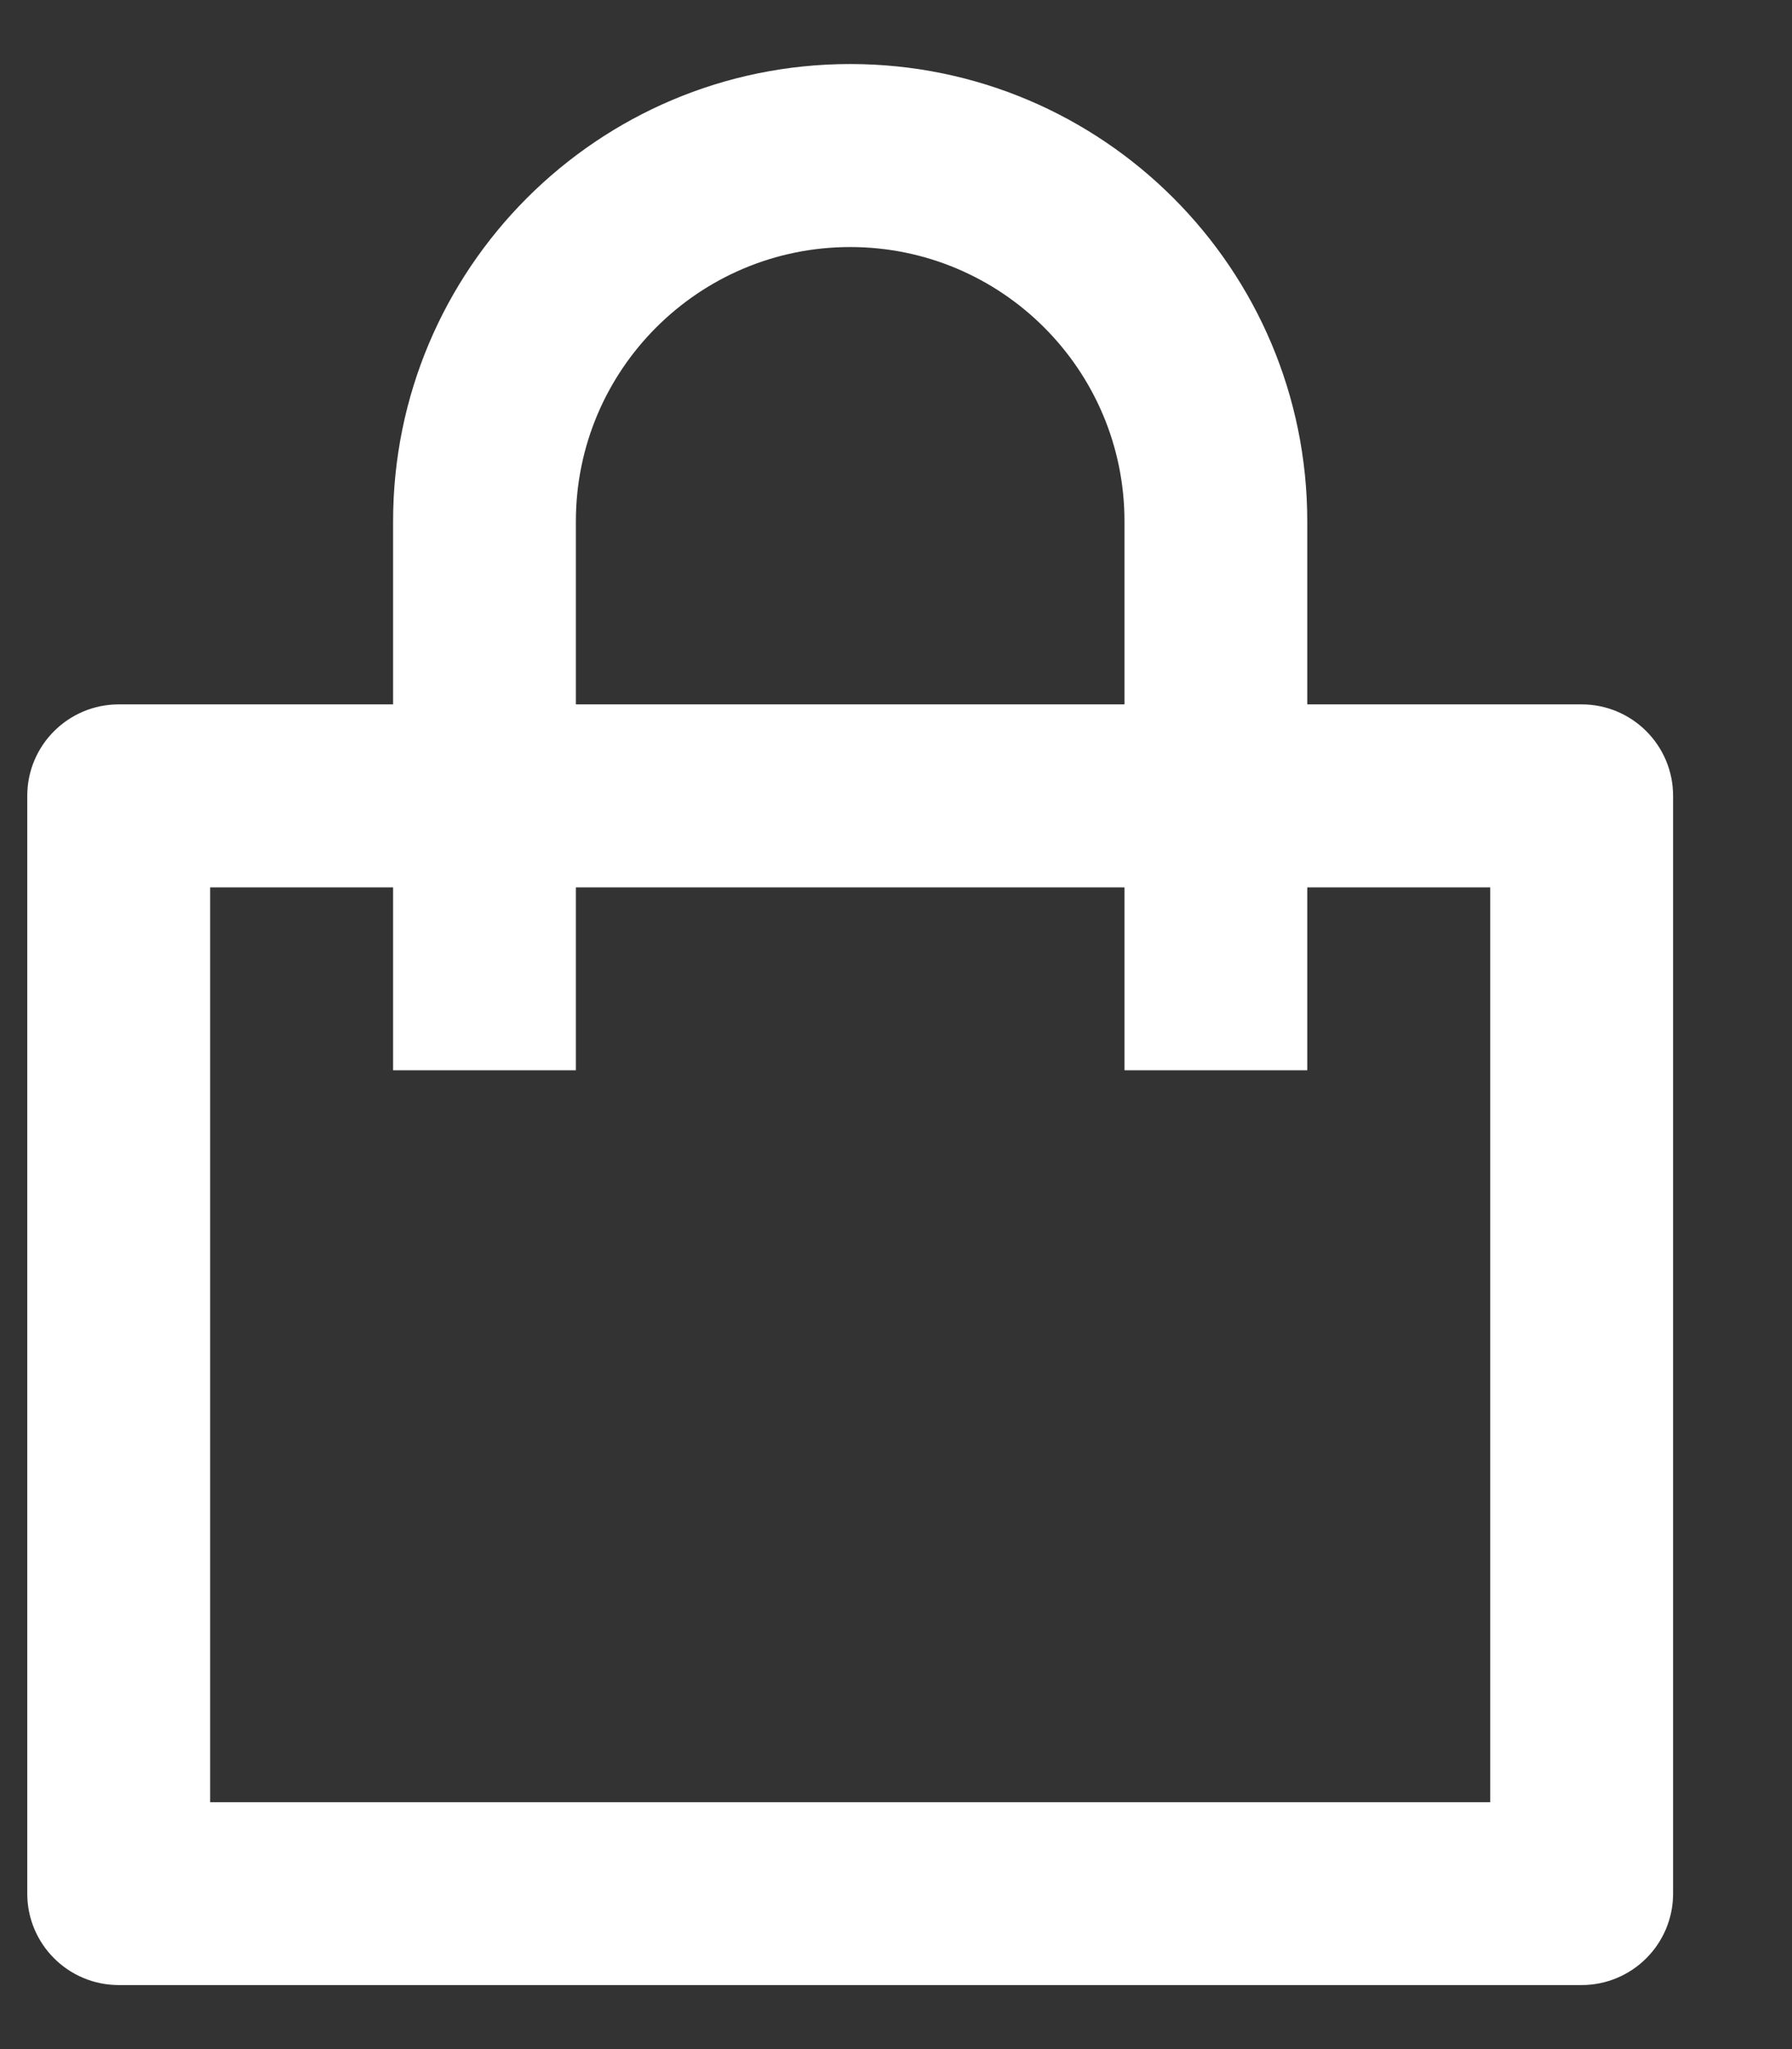 <svg width="14" height="16" viewBox="0 0 14 16" fill="none" xmlns="http://www.w3.org/2000/svg">
<rect x="0" y="0" width="14" height="16" fill="#333333" stroke="none"/>
<path d="M3.071 5.5V4.071C3.071 2.099 4.67 0.5 6.642 0.5C8.614 0.5 10.213 2.099 10.213 4.071V5.5H12.356C12.751 5.5 13.071 5.82 13.071 6.214V14.786C13.071 15.18 12.751 15.5 12.356 15.5H0.928C0.533 15.5 0.213 15.18 0.213 14.786V6.214C0.213 5.82 0.533 5.5 0.928 5.5H3.071ZM3.071 6.929H1.642V14.072H11.642V6.929H10.213V8.357H8.785V6.929H4.499V8.357H3.071V6.929ZM4.499 5.5H8.785V4.071C8.785 2.888 7.825 1.929 6.642 1.929C5.459 1.929 4.499 2.888 4.499 4.071V5.5Z" fill="white"/>
</svg>
